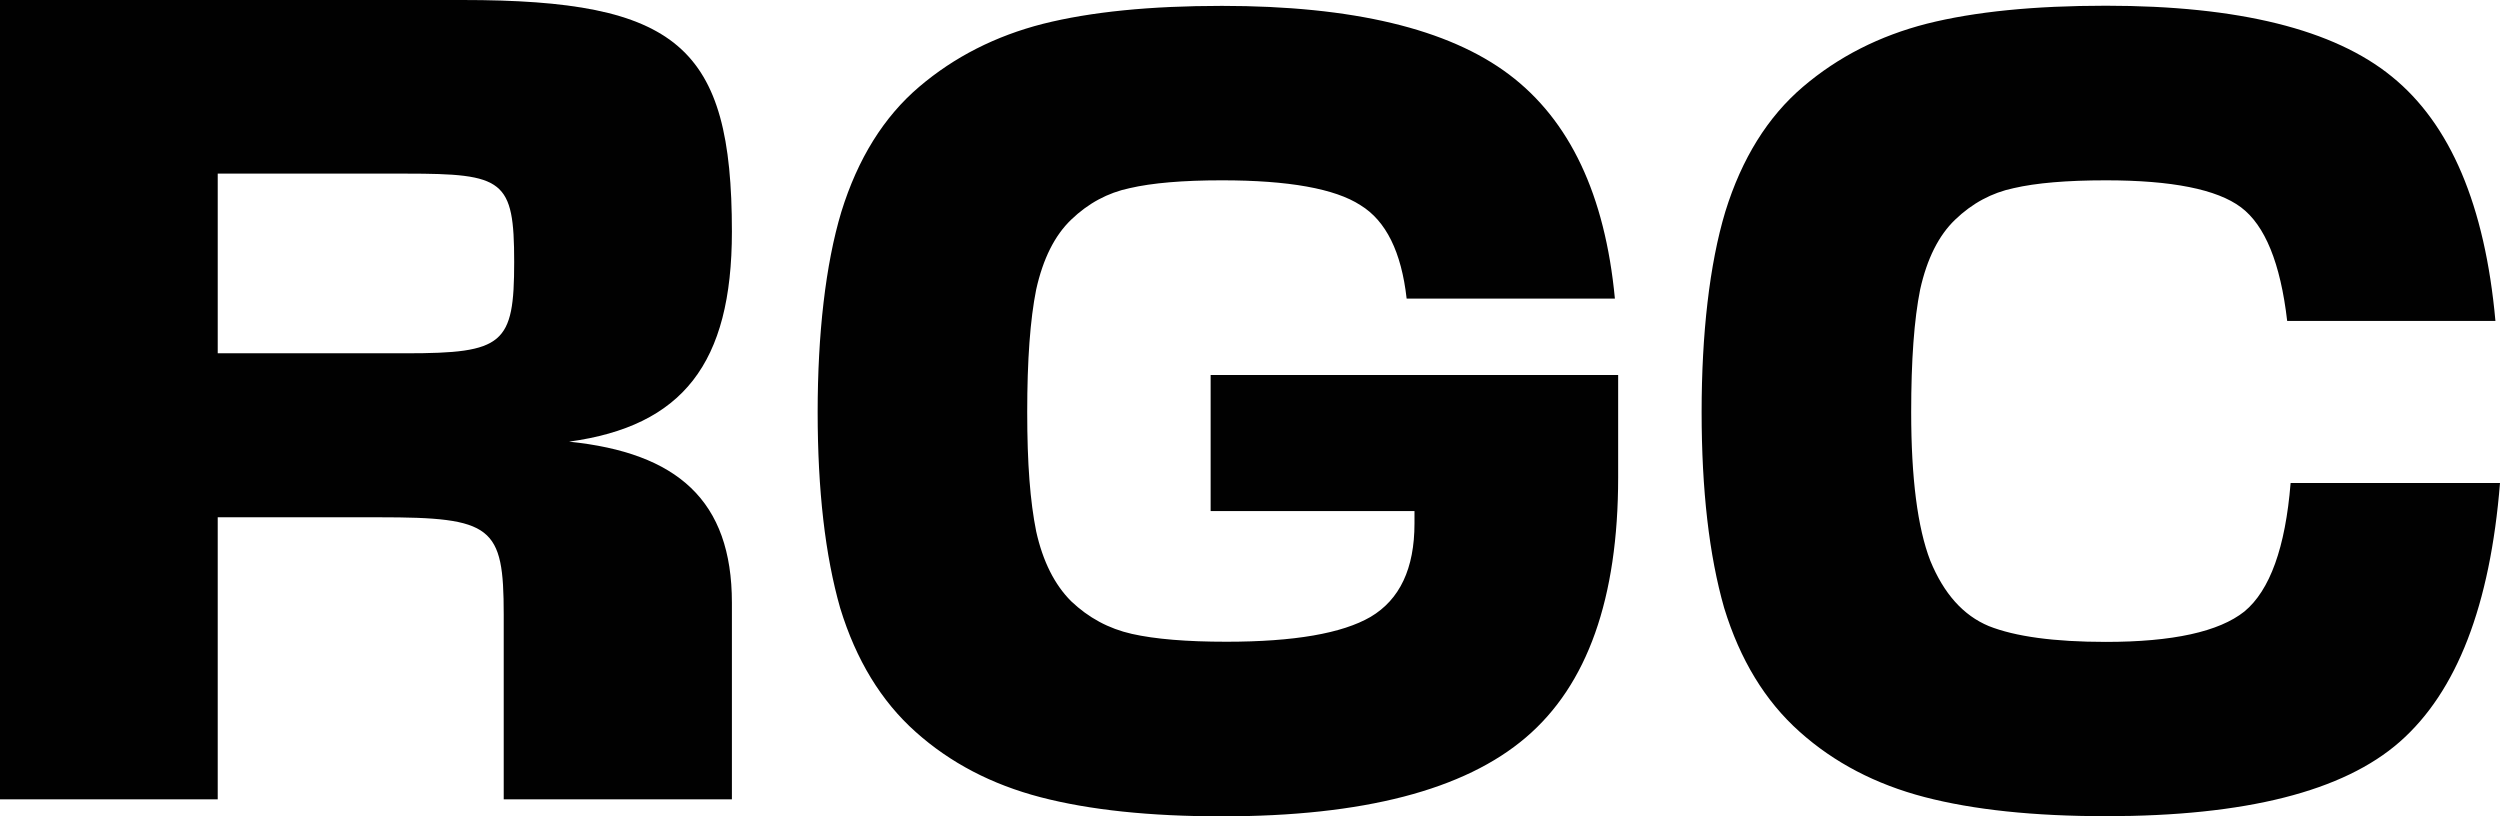 <?xml version="1.0" encoding="UTF-8"?> <svg xmlns="http://www.w3.org/2000/svg" id="_Слой_2" data-name="Слой 2" viewBox="0 0 153.06 49.98"><defs><style> .cls-1 { fill: #010101; stroke-width: 0px; } </style></defs><g id="white_face"><g id="logo"><path class="cls-1" d="M44.81,14.18c0,8.09-3.03,11.91-9.97,12.86,6.62.68,9.97,3.59,9.97,9.86v12.04s-13.97,0-13.97,0v-11.32c0-5.41-.69-5.95-7.63-5.95h-9.88s0,17.27,0,17.27H0S0,0,0,0h28.31c13.19,0,16.5,2.82,16.5,14.18ZM24.86,21.63c5.97,0,6.62-.55,6.62-5.59s-.64-5.41-6.62-5.41h-11.53s0,11,0,11h11.53Z"></path><path class="cls-1" d="M74.12,31.3v-8.34s24.95,0,24.95,0v6.27c0,7.4-1.88,12.71-5.65,15.92-3.77,3.22-9.97,4.83-18.61,4.83-4.41,0-8.11-.39-11.1-1.17-2.99-.78-5.54-2.11-7.65-4-2.11-1.88-3.65-4.41-4.62-7.58-.92-3.22-1.38-7.22-1.38-11.99s.48-9.05,1.45-12.27c1.01-3.26,2.6-5.81,4.76-7.65,2.16-1.84,4.69-3.12,7.58-3.86,2.94-.74,6.59-1.1,10.96-1.1,8,0,13.86,1.4,17.58,4.2,3.72,2.8,5.88,7.38,6.48,13.72h-12.75c-.32-2.85-1.26-4.76-2.83-5.72-1.56-1.01-4.39-1.52-8.48-1.52-2.39,0-4.27.16-5.65.48-1.33.28-2.53.92-3.58,1.93-1.01.97-1.72,2.39-2.14,4.27-.37,1.84-.55,4.34-.55,7.51s.18,5.47.55,7.31c.41,1.84,1.13,3.26,2.14,4.27,1.06,1.01,2.3,1.68,3.72,2,1.42.32,3.35.48,5.79.48,4.14,0,7.08-.51,8.82-1.52,1.79-1.06,2.69-2.96,2.69-5.72v-.76h-12.48ZM140.24,29.57h12.82c-.6,7.49-2.64,12.78-6.14,15.85-3.45,3.03-9.44,4.55-17.99,4.55-4.41,0-8.11-.39-11.1-1.17-2.99-.78-5.54-2.11-7.65-4-2.11-1.88-3.65-4.41-4.62-7.58-.92-3.22-1.38-7.22-1.38-11.99s.48-9.05,1.45-12.27c1.01-3.26,2.6-5.81,4.76-7.65,2.16-1.84,4.69-3.12,7.58-3.86,2.94-.74,6.59-1.1,10.96-1.1,8.13,0,13.97,1.45,17.51,4.34,3.58,2.9,5.7,7.88,6.34,14.96h-12.75c-.41-3.54-1.36-5.86-2.83-6.96-1.47-1.1-4.23-1.65-8.27-1.65-2.39,0-4.27.16-5.65.48-1.33.28-2.53.92-3.58,1.93-1.01.97-1.72,2.39-2.14,4.27-.37,1.84-.55,4.34-.55,7.51,0,4.04.39,7.08,1.17,9.1.83,2.02,2.02,3.35,3.58,4,1.61.64,4,.97,7.17.97,4.09,0,6.92-.62,8.48-1.86,1.56-1.29,2.51-3.91,2.83-7.86Z"></path></g></g></svg> 